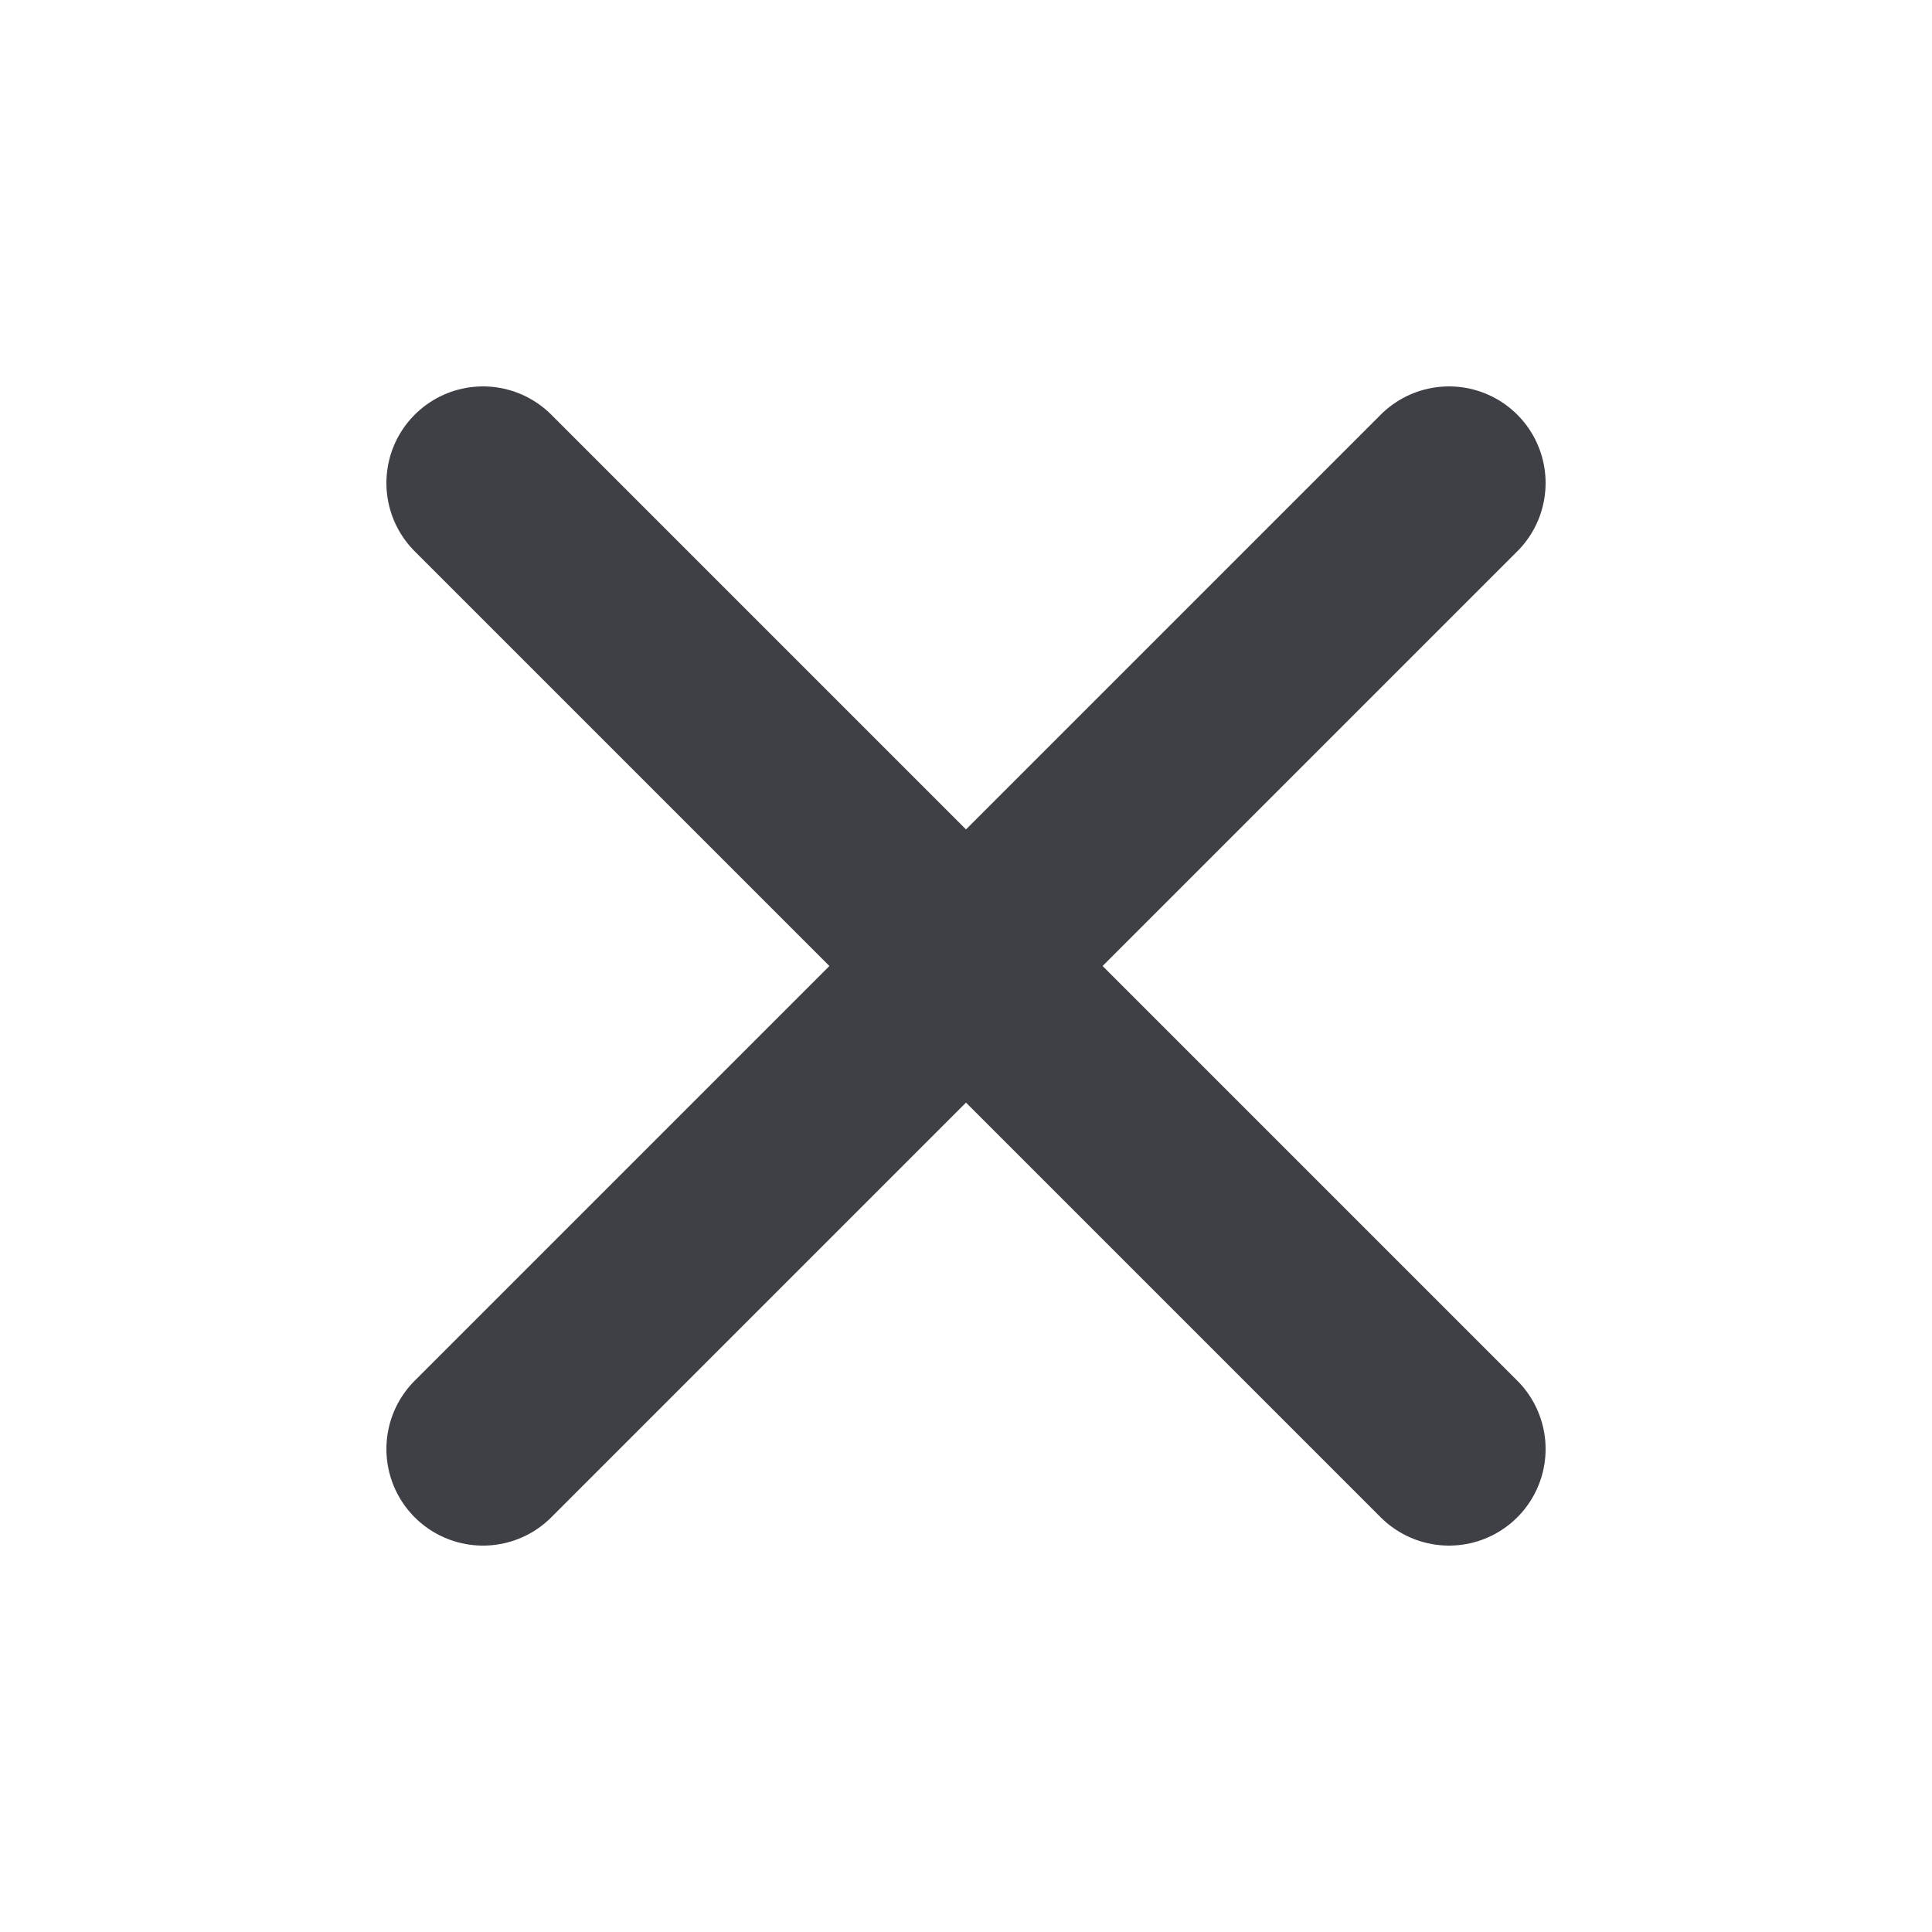<svg width="20" height="20" viewBox="0 0 20 20" fill="none" xmlns="http://www.w3.org/2000/svg">
<path d="M15 5L5 15" stroke="#3F3F46" stroke-width="2" stroke-linecap="round" stroke-linejoin="round"/>
<path d="M5 5L15 15" stroke="#3F3F46" stroke-width="2" stroke-linecap="round" stroke-linejoin="round"/>
</svg>

